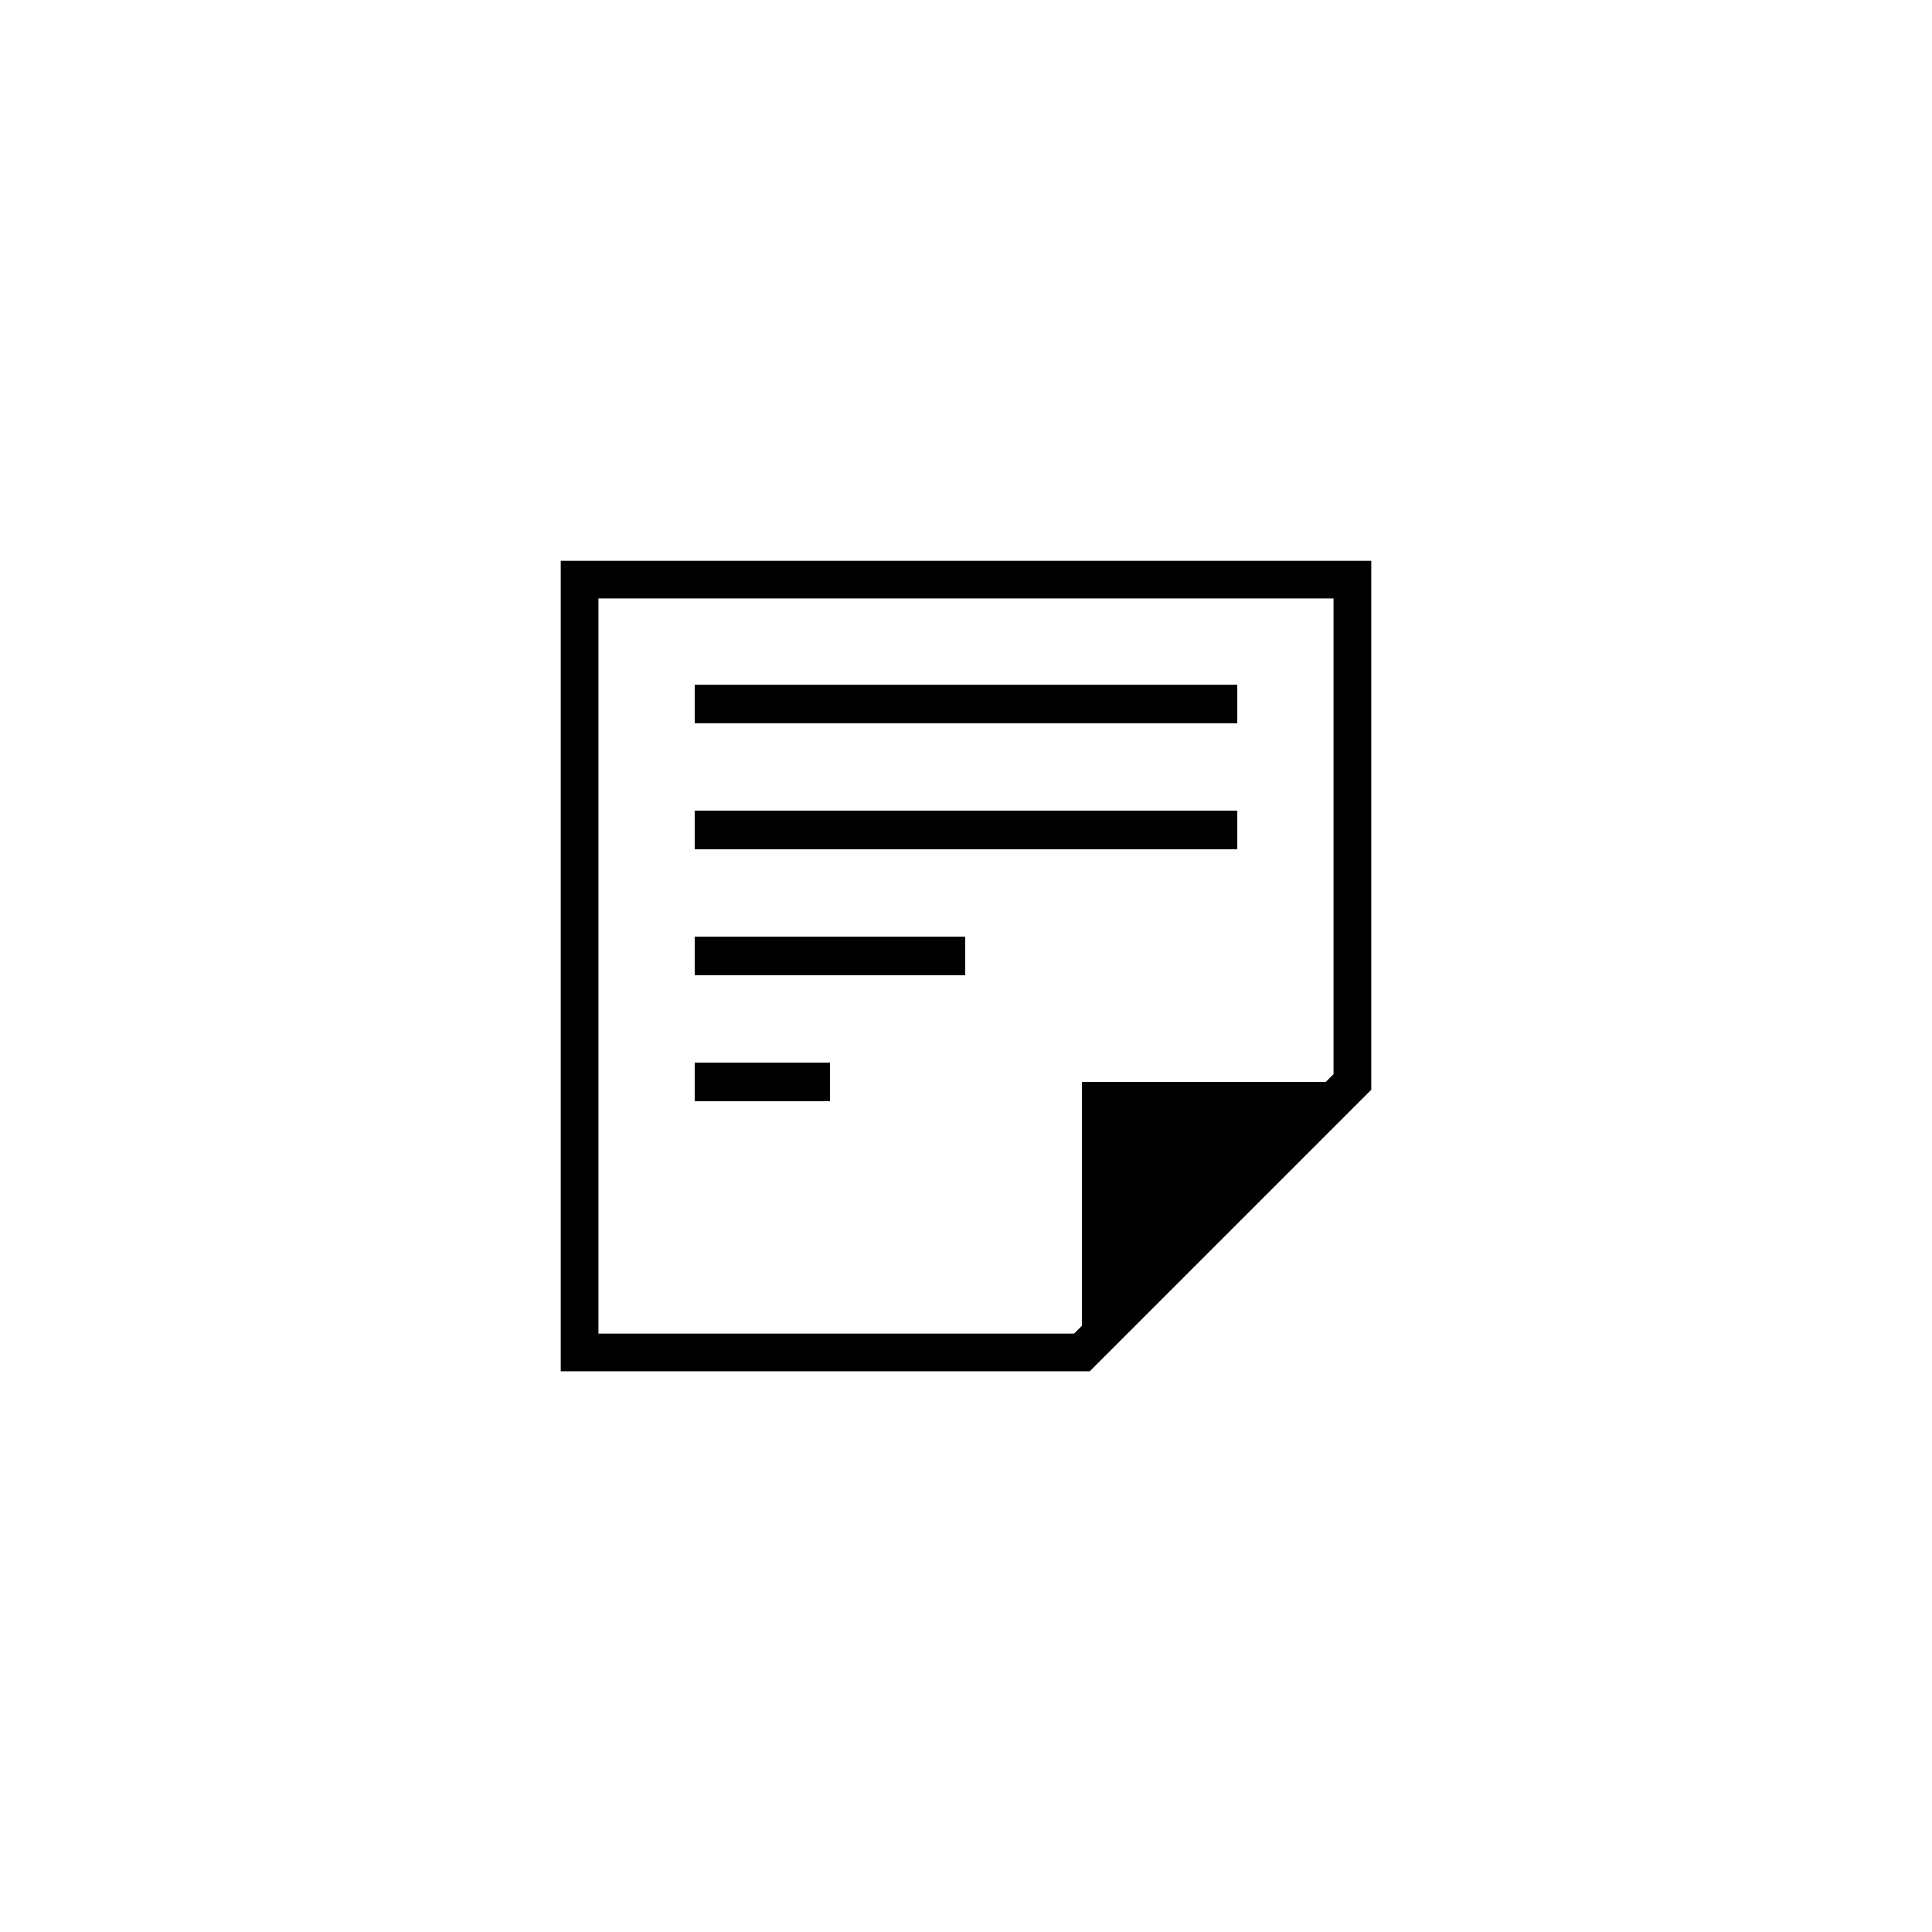 <?xml version="1.0" encoding="utf-8"?>
<!-- Generator: Adobe Illustrator 16.0.4, SVG Export Plug-In . SVG Version: 6.00 Build 0)  -->
<!DOCTYPE svg PUBLIC "-//W3C//DTD SVG 1.1//EN" "http://www.w3.org/Graphics/SVG/1.1/DTD/svg11.dtd">
<svg version="1.1" id="Layer_1" xmlns="http://www.w3.org/2000/svg" xmlns:xlink="http://www.w3.org/1999/xlink" x="0px" y="0px"
	 width="50px" height="50px" viewBox="0 0 50 50" enable-background="new 0 0 50 50" xml:space="preserve">
<g>
	<path d="M14.512,14.513v20.976h13.69l7.286-7.286v-13.69L14.512,14.513L14.512,14.513z M15.488,34.513V15.488h19.024v12.31
		L34.311,28H28v6.311l-0.202,0.202H15.488z"/>
	<rect x="17.979" y="17.719" width="14.042" height="1"/>
	<rect x="17.979" y="20.979" width="14.042" height="1"/>
	<rect x="17.979" y="24.24" width="7" height="1"/>
	<rect x="17.979" y="27.5" width="3.5" height="1"/>
</g>
</svg>
